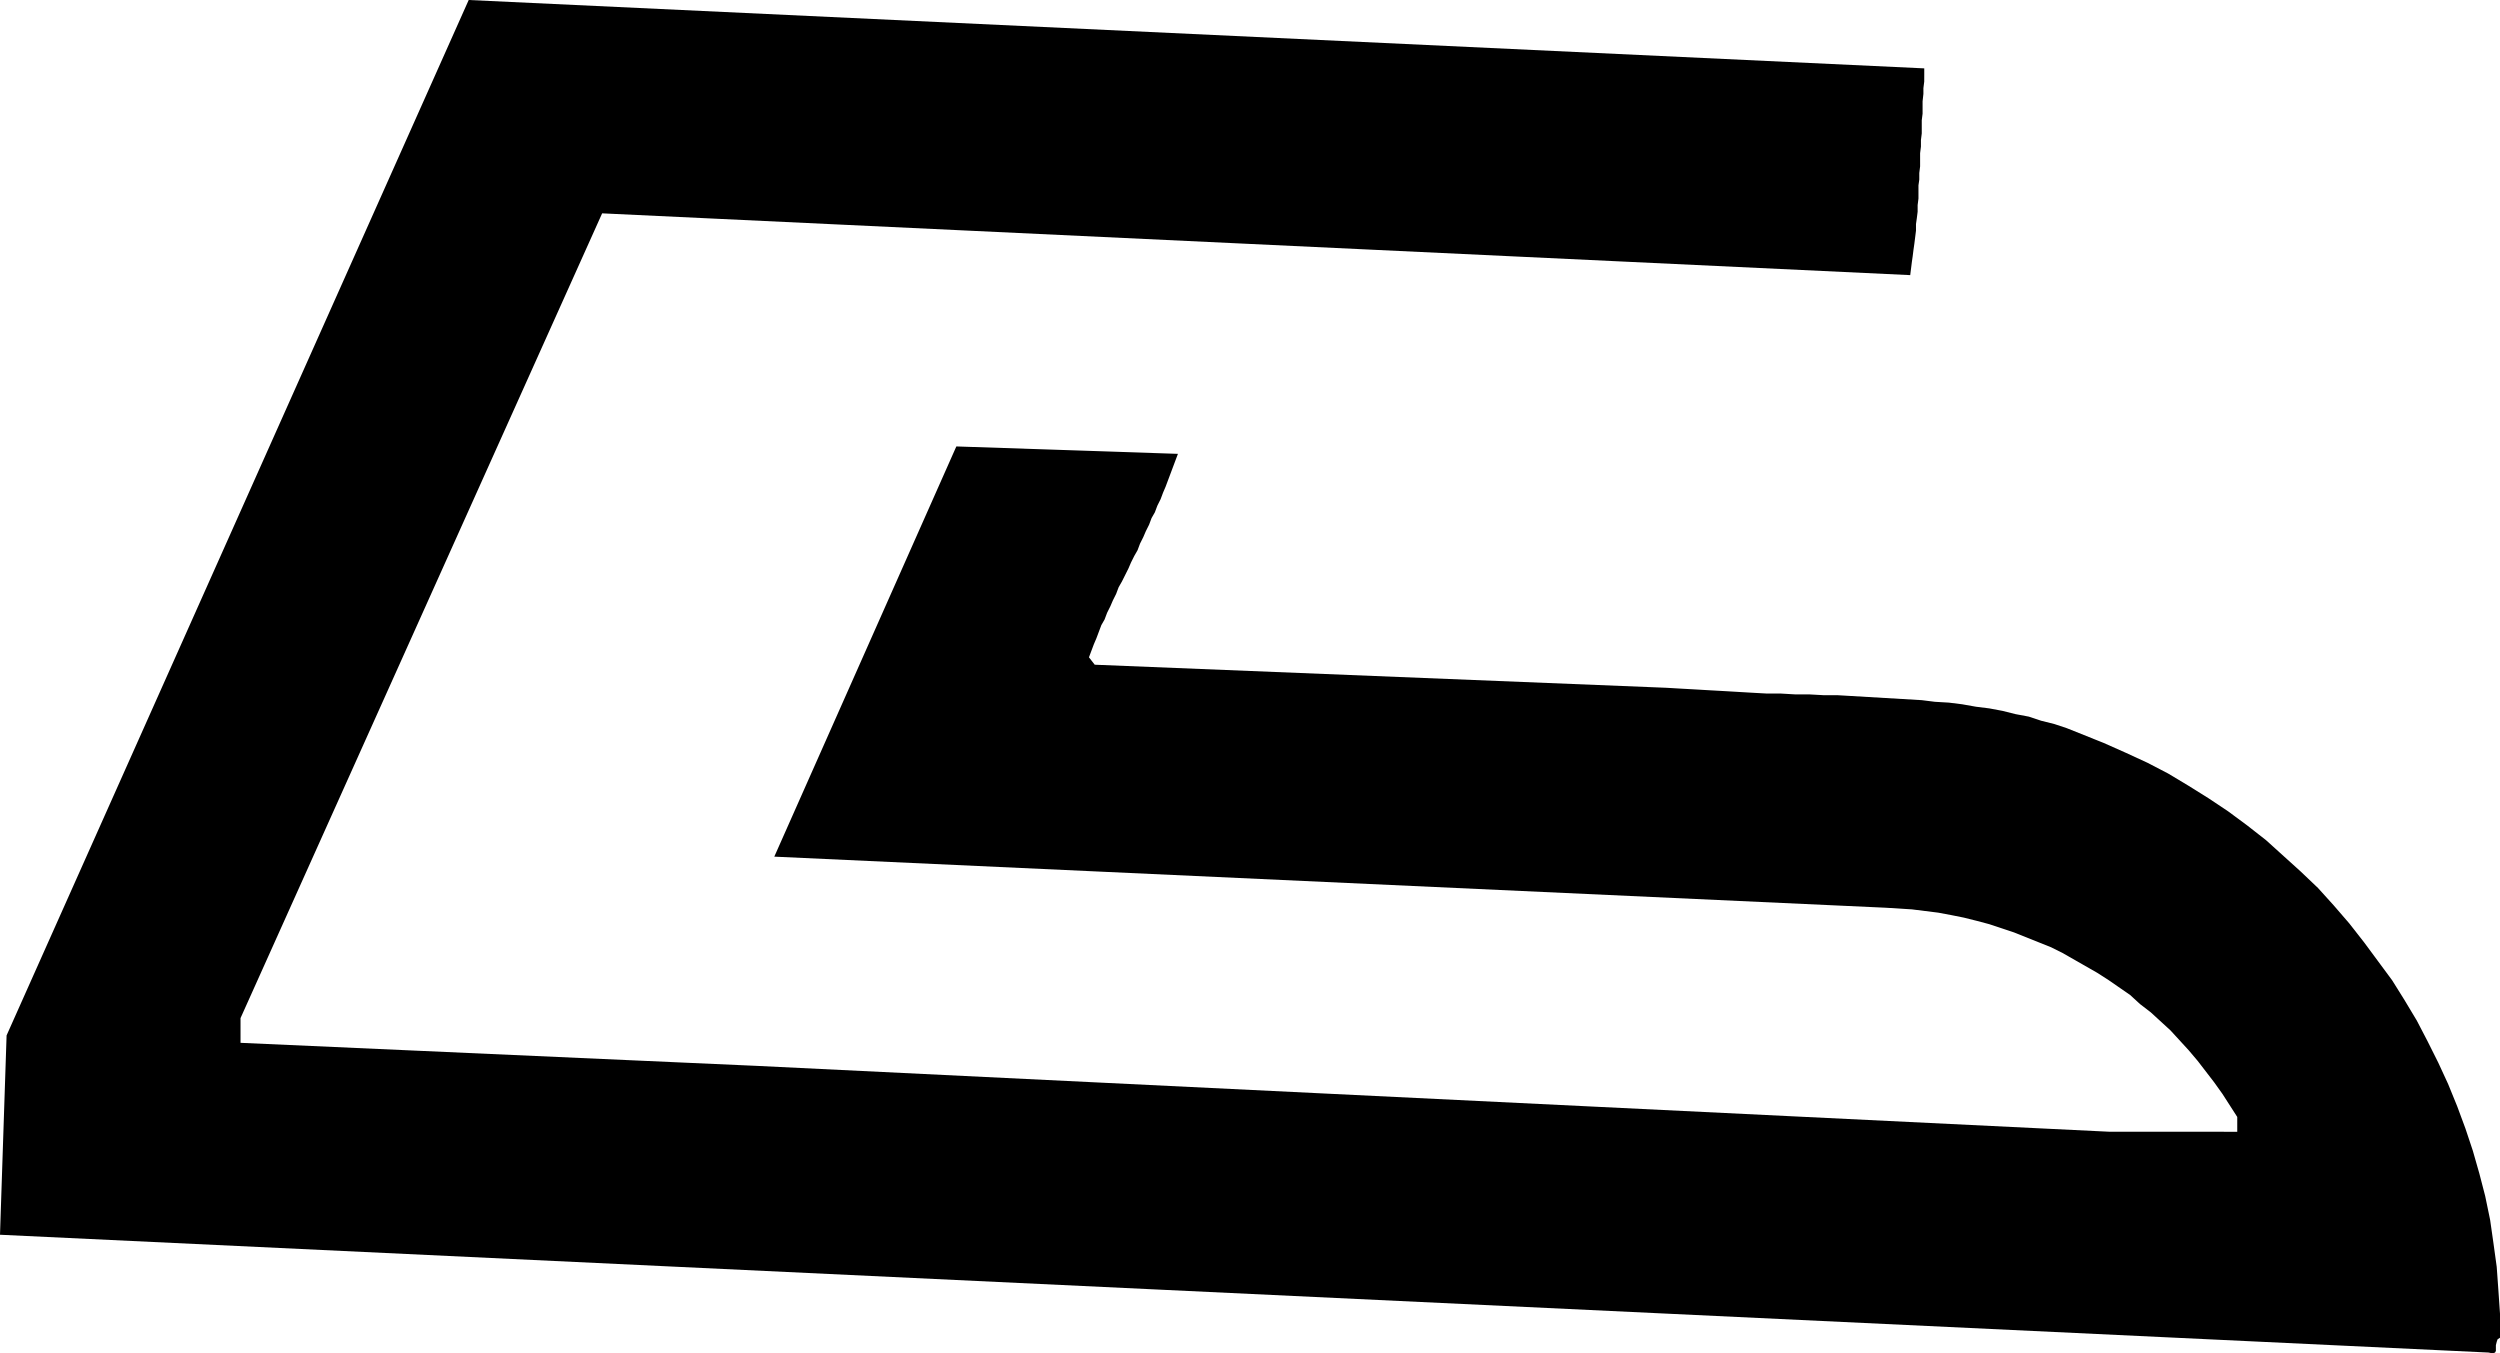 <?xml version="1.0" encoding="UTF-8" standalone="no"?>
<svg
   version="1.0"
   width="129.766mm"
   height="70.248mm"
   id="svg1"
   sodipodi:docname="Iron 03.wmf"
   xmlns:inkscape="http://www.inkscape.org/namespaces/inkscape"
   xmlns:sodipodi="http://sodipodi.sourceforge.net/DTD/sodipodi-0.dtd"
   xmlns="http://www.w3.org/2000/svg"
   xmlns:svg="http://www.w3.org/2000/svg">
  <sodipodi:namedview
     id="namedview1"
     pagecolor="#ffffff"
     bordercolor="#000000"
     borderopacity="0.25"
     inkscape:showpageshadow="2"
     inkscape:pageopacity="0.0"
     inkscape:pagecheckerboard="0"
     inkscape:deskcolor="#d1d1d1"
     inkscape:document-units="mm" />
  <defs
     id="defs1">
    <pattern
       id="WMFhbasepattern"
       patternUnits="userSpaceOnUse"
       width="6"
       height="6"
       x="0"
       y="0" />
  </defs>
  <path
     style="fill:#000000;fill-opacity:1;fill-rule:evenodd;stroke:none"
     d="m 412.726,145.761 -2.424,-0.97 -2.424,-0.97 -2.424,-0.97 -2.424,-0.808 -2.586,-0.646 -2.424,-0.808 -2.586,-0.485 -2.586,-0.646 -2.586,-0.485 -2.586,-0.323 -2.747,-0.485 -2.586,-0.323 -2.747,-0.162 -2.586,-0.323 -2.747,-0.162 -2.747,-0.162 -2.747,-0.162 -2.747,-0.162 -2.747,-0.162 -2.747,-0.162 H 357.782 l -2.909,-0.162 h -2.747 l -2.747,-0.162 h -2.747 l -2.909,-0.162 -2.747,-0.162 -2.747,-0.162 -2.909,-0.162 -2.747,-0.162 -2.909,-0.162 -2.747,-0.162 -112.15,-4.525 -1.131,-1.454 0.485,-1.293 0.485,-1.293 0.485,-1.131 0.485,-1.293 0.485,-1.293 0.646,-1.131 0.485,-1.293 0.646,-1.293 0.485,-1.131 0.646,-1.293 0.485,-1.293 0.646,-1.131 0.646,-1.293 0.646,-1.293 0.485,-1.131 0.646,-1.293 0.646,-1.131 0.485,-1.293 0.646,-1.293 0.485,-1.131 0.646,-1.293 0.485,-1.293 0.646,-1.131 0.485,-1.293 0.646,-1.293 0.485,-1.293 0.485,-1.131 0.485,-1.293 0.485,-1.293 0.485,-1.293 0.485,-1.293 0.485,-1.293 -43.47,-1.454 -35.714,80.476 217.998,10.019 2.586,0.162 2.586,0.162 2.586,0.323 2.586,0.323 2.586,0.485 2.424,0.485 2.586,0.646 2.424,0.646 2.424,0.808 2.424,0.808 2.424,0.97 2.424,0.97 2.424,0.97 2.262,1.131 2.262,1.293 2.262,1.293 2.262,1.293 2.262,1.454 2.101,1.454 2.101,1.454 1.939,1.778 2.101,1.616 1.939,1.778 1.939,1.778 1.778,1.939 1.778,1.939 1.778,2.101 1.616,2.101 1.616,2.101 1.616,2.262 1.454,2.262 1.454,2.262 v 2.909 H 413.857 L 148.51,209.107 47.187,204.583 v -4.848 l 70.942,-157.881 256.621,12.12 0.162,-1.293 0.162,-1.293 0.162,-1.131 0.162,-1.293 0.162,-1.131 0.162,-1.293 0.162,-1.293 v -1.293 l 0.162,-1.131 0.162,-1.293 v -1.293 l 0.162,-1.293 v -1.293 -1.293 l 0.162,-1.131 v -1.293 l 0.162,-1.293 v -1.293 -1.293 l 0.162,-1.293 v -1.293 l 0.162,-1.293 v -1.293 -1.293 l 0.162,-1.293 v -1.293 -1.131 l 0.162,-1.454 v -1.131 l 0.162,-1.293 V 14.705 13.413 L 91.95,0 1.293,203.128 0,242.235 l 488.193,23.108 0.808,0.162 0.485,-0.162 0.162,-0.323 v -0.485 -0.646 l 0.162,-0.646 0.162,-0.485 0.485,-0.323 v -4.686 l -0.323,-4.686 -0.323,-4.525 -0.646,-4.686 -0.646,-4.525 -0.97,-4.686 -1.131,-4.363 -1.293,-4.525 -1.454,-4.363 -1.616,-4.363 -1.778,-4.363 -1.939,-4.202 -2.101,-4.202 -2.101,-4.04 -2.424,-4.04 -2.424,-3.878 -2.747,-3.717 -2.747,-3.717 -2.909,-3.717 -3.07,-3.555 -3.07,-3.394 -3.394,-3.232 -3.394,-3.07 -3.394,-3.07 -3.717,-2.909 -3.717,-2.747 -3.878,-2.586 -3.878,-2.424 -4.04,-2.424 -4.04,-2.101 -4.202,-1.939 z"
     id="path1" />
</svg>
